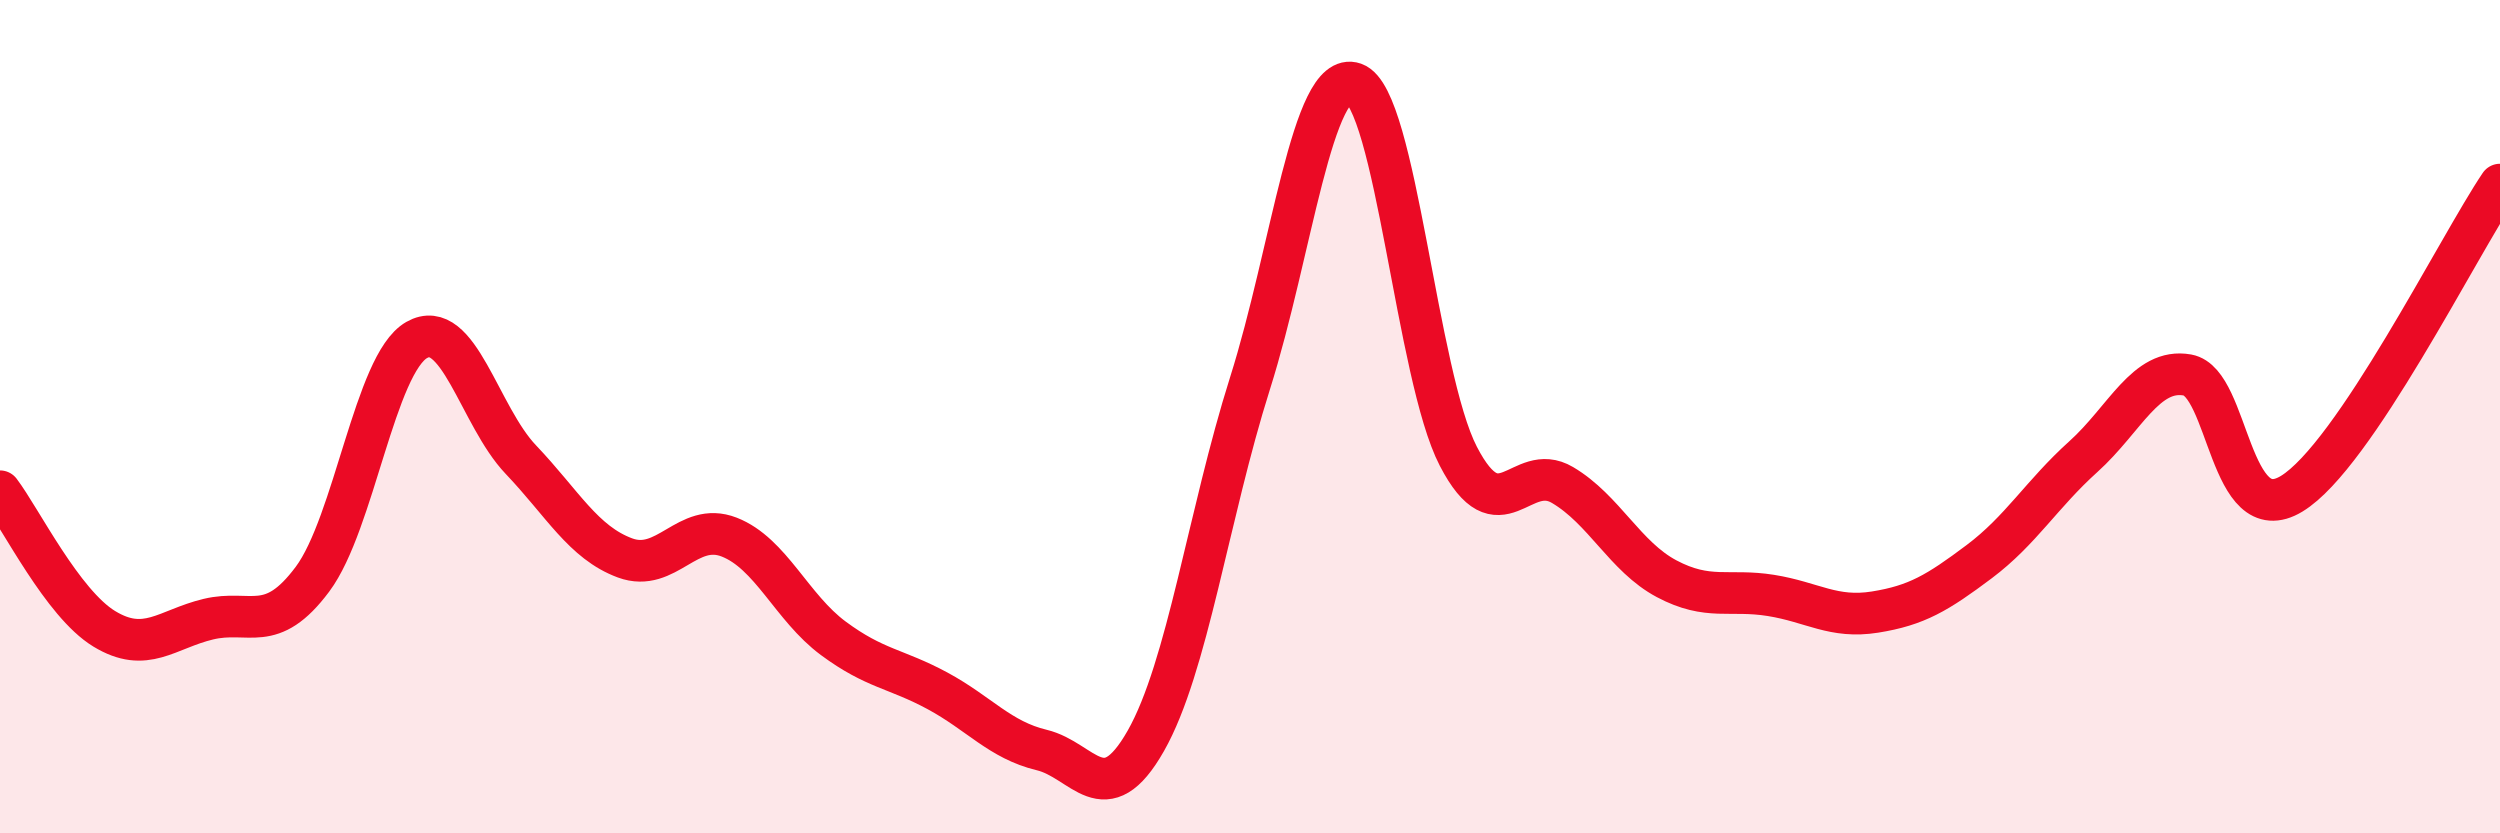 
    <svg width="60" height="20" viewBox="0 0 60 20" xmlns="http://www.w3.org/2000/svg">
      <path
        d="M 0,11.79 C 0.5,12.45 1.5,14.48 2.5,15.09 C 3.5,15.7 4,15.1 5,14.86 C 6,14.62 6.5,15.24 7.5,13.9 C 8.5,12.56 9,8.73 10,8.16 C 11,7.59 11.5,9.98 12.5,11.03 C 13.5,12.08 14,13.02 15,13.39 C 16,13.76 16.5,12.5 17.5,12.89 C 18.5,13.28 19,14.58 20,15.32 C 21,16.06 21.5,16.04 22.5,16.58 C 23.5,17.12 24,17.76 25,18 C 26,18.24 26.5,19.54 27.5,17.78 C 28.5,16.02 29,12.36 30,9.2 C 31,6.04 31.5,1.65 32.5,2 C 33.5,2.35 34,9.02 35,10.95 C 36,12.88 36.5,11.05 37.5,11.64 C 38.5,12.23 39,13.36 40,13.89 C 41,14.42 41.5,14.13 42.5,14.29 C 43.5,14.45 44,14.85 45,14.69 C 46,14.53 46.5,14.23 47.5,13.48 C 48.5,12.73 49,11.86 50,10.96 C 51,10.06 51.5,8.82 52.5,9 C 53.5,9.18 53.5,12.76 55,11.85 C 56.5,10.94 59,5.91 60,4.43L60 20L0 20Z"
        fill="#EB0A25"
        opacity="0.1"
        stroke-linecap="round"
        stroke-linejoin="round"
      />
      <path
        d="M 0,11.79 C 0.5,12.45 1.5,14.48 2.5,15.09 C 3.5,15.7 4,15.1 5,14.86 C 6,14.62 6.5,15.24 7.5,13.9 C 8.5,12.56 9,8.73 10,8.16 C 11,7.59 11.5,9.98 12.5,11.03 C 13.5,12.08 14,13.02 15,13.39 C 16,13.76 16.5,12.5 17.5,12.89 C 18.5,13.28 19,14.58 20,15.32 C 21,16.06 21.5,16.04 22.5,16.58 C 23.5,17.12 24,17.76 25,18 C 26,18.24 26.5,19.54 27.5,17.78 C 28.5,16.02 29,12.36 30,9.2 C 31,6.04 31.5,1.65 32.5,2 C 33.5,2.35 34,9.02 35,10.95 C 36,12.88 36.5,11.05 37.5,11.64 C 38.5,12.23 39,13.36 40,13.89 C 41,14.42 41.5,14.13 42.5,14.29 C 43.5,14.45 44,14.85 45,14.69 C 46,14.53 46.5,14.23 47.5,13.48 C 48.5,12.73 49,11.86 50,10.96 C 51,10.06 51.5,8.82 52.5,9 C 53.5,9.18 53.5,12.76 55,11.85 C 56.5,10.94 59,5.91 60,4.43"
        stroke="#EB0A25"
        stroke-width="1"
        fill="none"
        stroke-linecap="round"
        stroke-linejoin="round"
      />
    </svg>
  